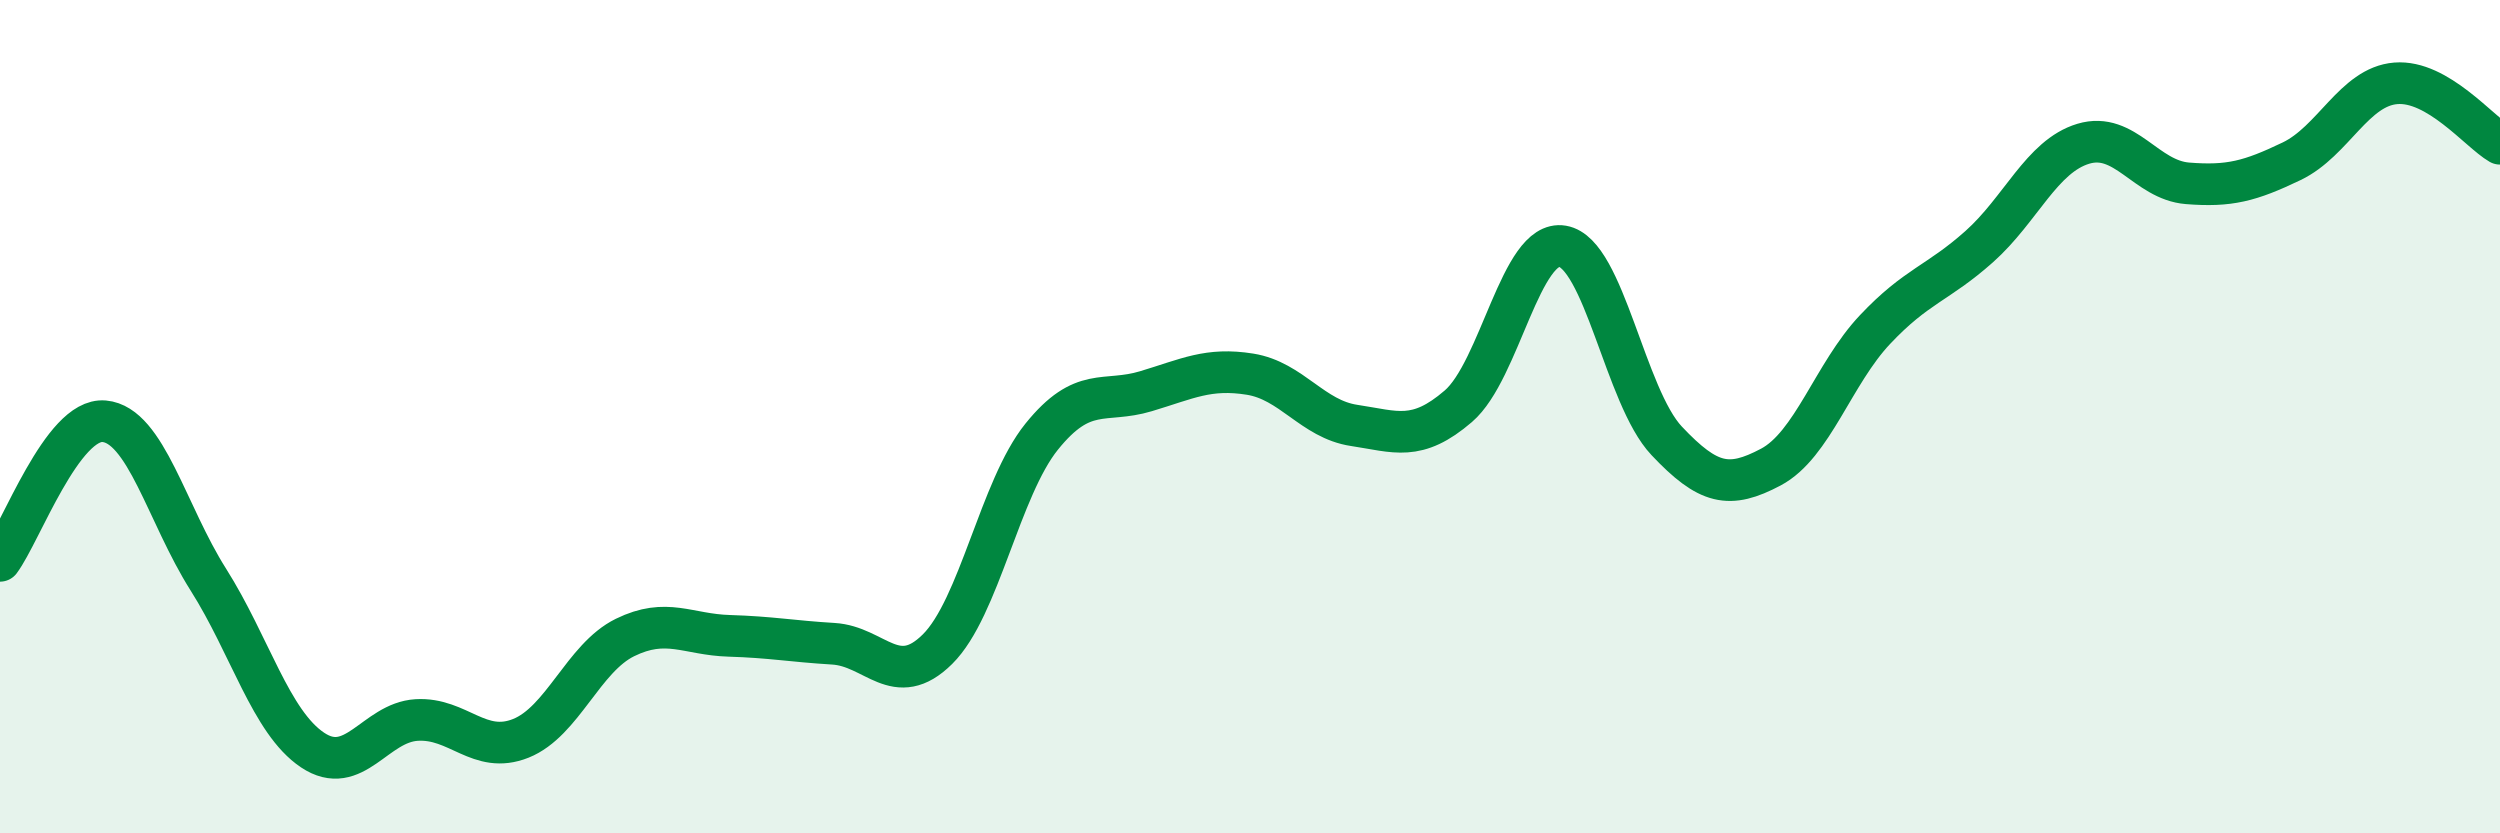 
    <svg width="60" height="20" viewBox="0 0 60 20" xmlns="http://www.w3.org/2000/svg">
      <path
        d="M 0,13.46 C 0.5,12.79 1.5,10.02 2.5,10.11 C 3.5,10.2 4,12.33 5,13.91 C 6,15.49 6.5,17.33 7.5,18 C 8.5,18.67 9,17.34 10,17.28 C 11,17.22 11.5,18.12 12.5,17.72 C 13.5,17.32 14,15.79 15,15.3 C 16,14.81 16.5,15.23 17.5,15.26 C 18.5,15.29 19,15.39 20,15.45 C 21,15.51 21.5,16.57 22.5,15.58 C 23.5,14.59 24,11.72 25,10.48 C 26,9.24 26.5,9.69 27.5,9.39 C 28.5,9.09 29,8.82 30,8.98 C 31,9.14 31.5,10.06 32.5,10.21 C 33.5,10.36 34,10.61 35,9.75 C 36,8.89 36.5,5.74 37.5,5.91 C 38.5,6.08 39,9.52 40,10.58 C 41,11.64 41.5,11.74 42.5,11.21 C 43.5,10.68 44,8.97 45,7.91 C 46,6.85 46.5,6.81 47.5,5.92 C 48.5,5.03 49,3.75 50,3.45 C 51,3.15 51.5,4.32 52.5,4.4 C 53.5,4.48 54,4.35 55,3.87 C 56,3.39 56.5,2.08 57.5,2 C 58.5,1.92 59.5,3.16 60,3.45L60 20L0 20Z"
        fill="#008740"
        opacity="0.1"
        stroke-linecap="round"
        stroke-linejoin="round"
      />
      <path
        d="M 0,13.46 C 0.5,12.79 1.5,10.02 2.5,10.11 C 3.5,10.2 4,12.33 5,13.91 C 6,15.49 6.5,17.33 7.5,18 C 8.5,18.67 9,17.34 10,17.28 C 11,17.22 11.5,18.12 12.5,17.72 C 13.5,17.32 14,15.79 15,15.3 C 16,14.81 16.5,15.23 17.5,15.26 C 18.5,15.29 19,15.39 20,15.45 C 21,15.51 21.5,16.57 22.5,15.58 C 23.5,14.59 24,11.72 25,10.48 C 26,9.24 26.5,9.69 27.5,9.39 C 28.5,9.09 29,8.82 30,8.98 C 31,9.14 31.5,10.06 32.5,10.21 C 33.5,10.36 34,10.61 35,9.75 C 36,8.89 36.5,5.74 37.5,5.91 C 38.5,6.08 39,9.52 40,10.58 C 41,11.64 41.5,11.74 42.5,11.21 C 43.5,10.68 44,8.97 45,7.91 C 46,6.85 46.5,6.81 47.5,5.92 C 48.5,5.03 49,3.75 50,3.45 C 51,3.15 51.5,4.32 52.5,4.4 C 53.5,4.48 54,4.35 55,3.87 C 56,3.39 56.5,2.08 57.5,2 C 58.5,1.92 59.5,3.16 60,3.45"
        stroke="#008740"
        stroke-width="1"
        fill="none"
        stroke-linecap="round"
        stroke-linejoin="round"
      />
    </svg>
  